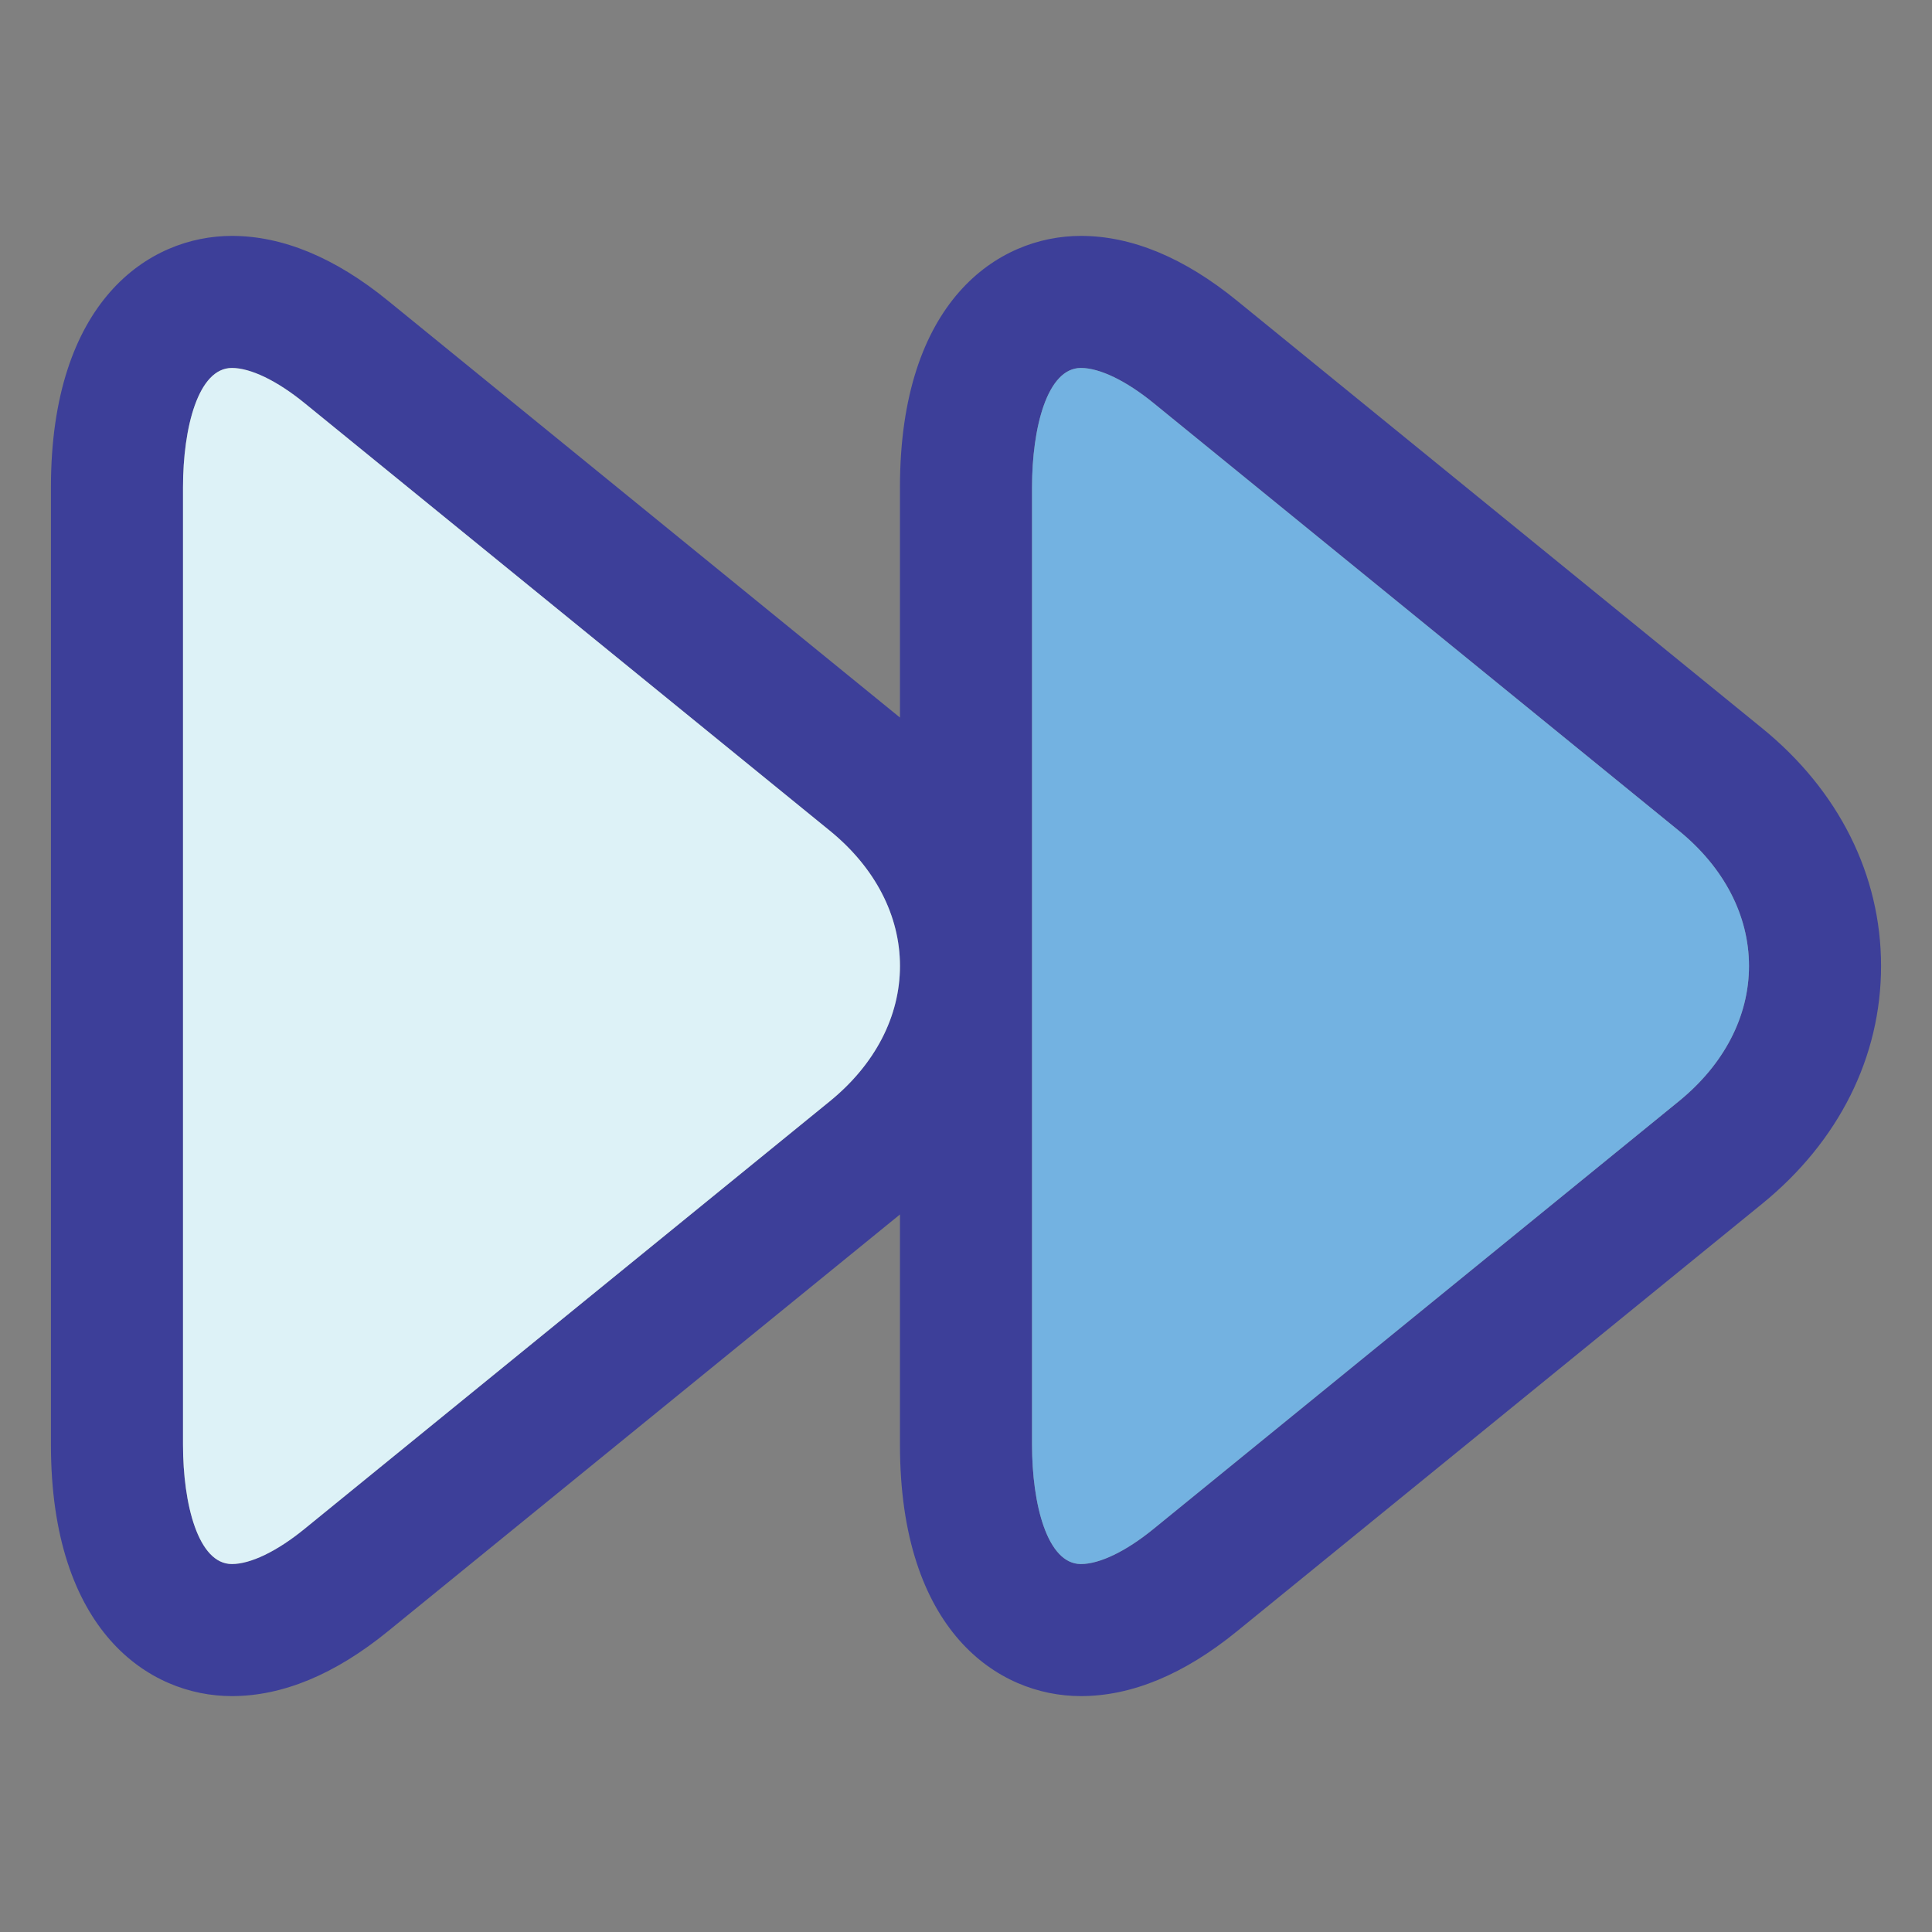 <svg xmlns="http://www.w3.org/2000/svg" width="512" height="512" enable-background="new 0 0 512 512" viewBox="0 0 512 512"><rect x="0" y="0" width="512" height="512" fill="#808080" stroke="none"/><path fill="#3D3F99" d="M467.01,193.005L327.76,79.645c-13.97-11.37-27.86-17.13-41.31-17.13c-22.12,0-47.95,17.44-47.95,66.59
		v61.05L102.76,79.645c-13.97-11.37-27.86-17.13-41.31-17.13c-22.12,0-47.95,17.44-47.95,66.59v253.78
		c0,49.16,25.83,66.6,47.95,66.6c13.45,0,27.34-5.77,41.31-17.14l135.74-110.5v61.04c0,49.16,25.83,66.6,47.95,66.6
		c13.45,0,27.34-5.77,41.31-17.14l139.25-113.35c20.31-16.54,31.49-38.91,31.49-63C498.5,231.905,487.32,209.535,467.01,193.005z
		 M219.91,291.845L80.66,405.205c-7.24,5.9-14.24,9.28-19.21,9.28c-8.94,0-12.95-15.87-12.95-31.6v-253.78
		c0-15.72,4.01-31.59,12.95-31.59c4.97,0,11.97,3.38,19.21,9.27l139.25,113.36c11.99,9.76,18.59,22.49,18.59,35.85
		C238.5,269.355,231.9,282.085,219.91,291.845z M444.91,291.845l-139.25,113.36c-7.24,5.9-14.24,9.28-19.21,9.28
		c-8.94,0-12.95-15.87-12.95-31.6v-253.78c0-15.72,4.01-31.59,12.95-31.59c4.97,0,11.97,3.38,19.21,9.27l139.25,113.36
		c11.99,9.76,18.59,22.49,18.59,35.85C463.5,269.355,456.9,282.085,444.91,291.845z"/><path fill="#DDF2F7" d="M238.5,255.995c0,13.36-6.6,26.09-18.59,35.85L80.66,405.205c-7.24,5.9-14.24,9.28-19.21,9.28
		c-8.94,0-12.95-15.87-12.95-31.6v-253.78c0-15.72,4.01-31.59,12.95-31.59c4.97,0,11.97,3.38,19.21,9.27l139.25,113.36
		C231.9,229.905,238.5,242.635,238.5,255.995z"/><path fill="#73B2E1" d="M463.5,255.995c0,13.36-6.6,26.09-18.59,35.85l-139.25,113.36c-7.24,5.9-14.24,9.28-19.21,9.28
		c-8.94,0-12.95-15.87-12.95-31.6v-253.78c0-15.72,4.01-31.59,12.95-31.59c4.97,0,11.97,3.38,19.21,9.27l139.25,113.36
		C456.9,229.905,463.5,242.635,463.5,255.995z"/></svg>